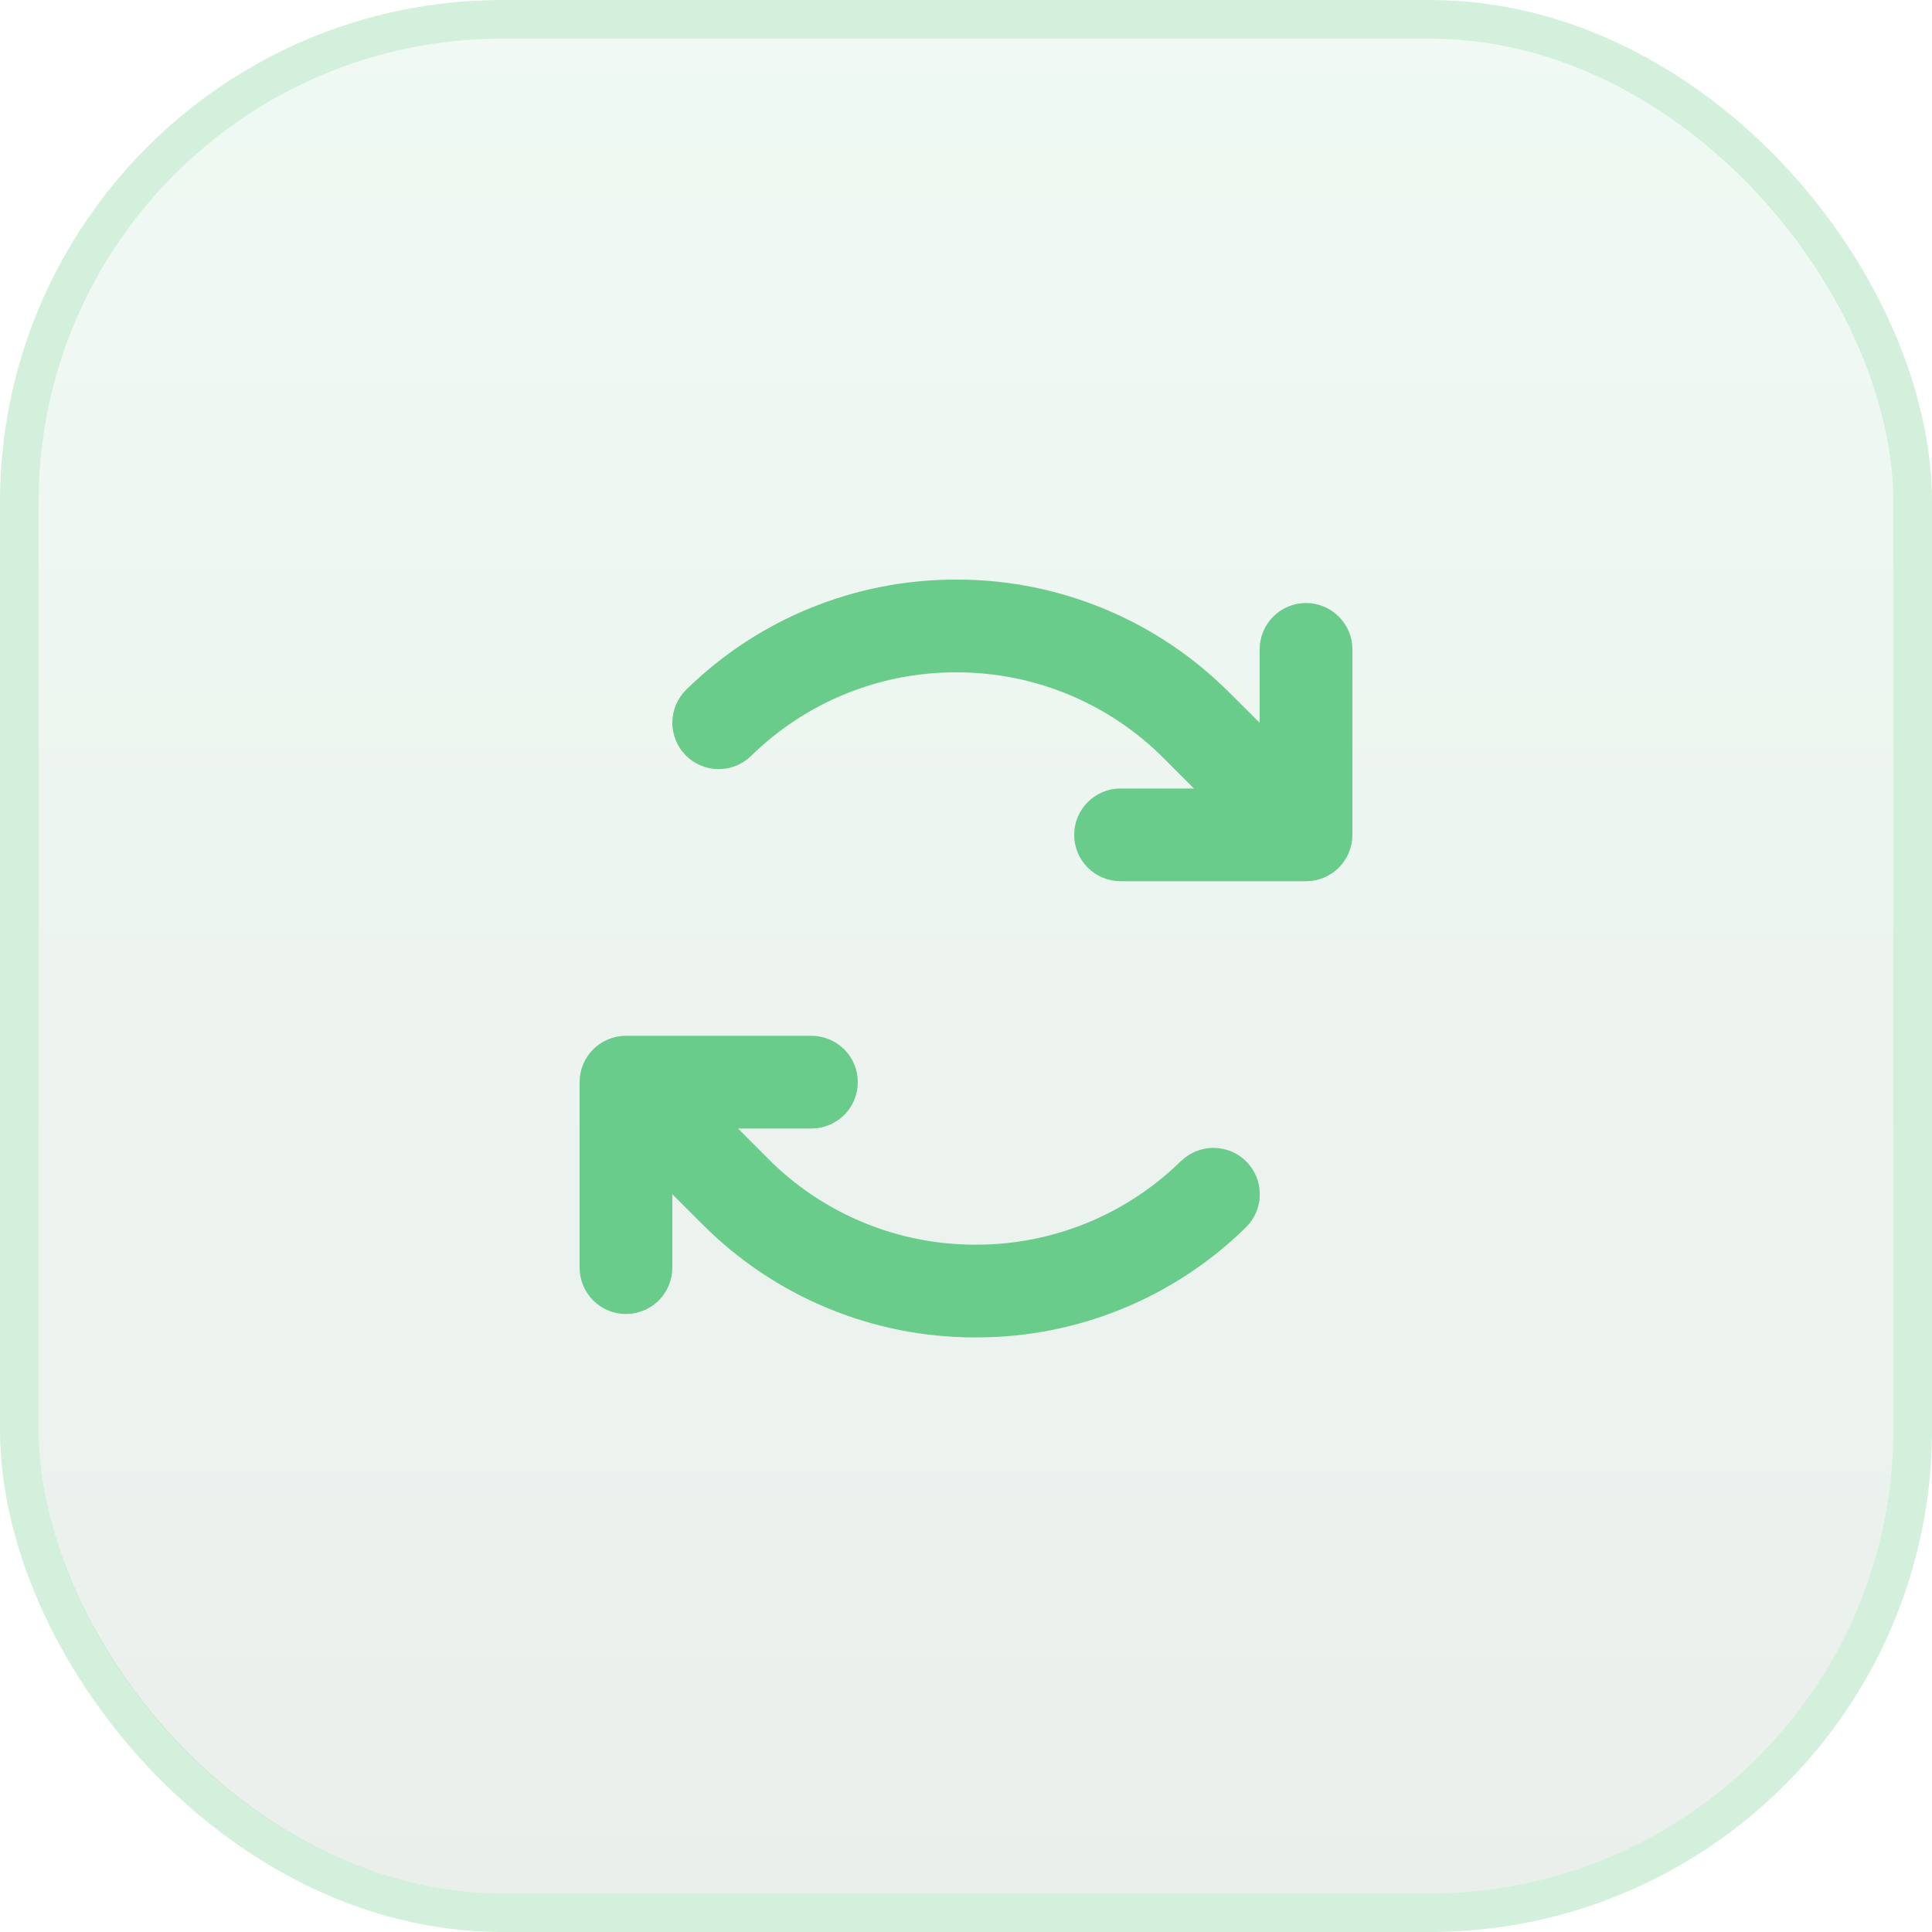 <svg width="50" height="50" viewBox="0 0 50 50" fill="none" xmlns="http://www.w3.org/2000/svg">
<g id="cross">
<rect x="1" y="1" width="48" height="48" rx="12" fill="url(#paint0_linear_1_126)" fill-opacity="0.1"/>
<rect x="0.5" y="0.5" width="49" height="49" rx="12.5" stroke="#6ACC8B" stroke-opacity="0.3"/>
<path id="Vector" d="M35 16.806V21.606C35 21.924 34.874 22.23 34.648 22.455C34.423 22.68 34.118 22.806 33.8 22.806H29C28.682 22.806 28.377 22.68 28.151 22.455C27.926 22.23 27.8 21.924 27.8 21.606C27.8 21.288 27.926 20.983 28.151 20.758C28.377 20.532 28.682 20.406 29 20.406H30.9L30.12 19.626C28.708 18.207 26.79 17.406 24.788 17.4H24.745C22.761 17.396 20.855 18.173 19.439 19.563C19.211 19.785 18.905 19.909 18.587 19.905C18.268 19.901 17.965 19.772 17.742 19.544C17.52 19.317 17.396 19.01 17.4 18.692C17.404 18.373 17.533 18.07 17.761 17.847C19.625 16.017 22.135 14.994 24.748 15H24.8C27.436 15.007 29.961 16.061 31.82 17.929L32.6 18.706V16.806C32.6 16.488 32.726 16.183 32.952 15.957C33.176 15.732 33.482 15.606 33.8 15.606C34.118 15.606 34.423 15.732 34.648 15.957C34.874 16.183 35 16.488 35 16.806ZM30.561 30.049C29.145 31.44 27.237 32.217 25.252 32.212H25.209C23.207 32.206 21.289 31.405 19.877 29.986L19.1 29.206H21C21.318 29.206 21.623 29.08 21.849 28.855C22.074 28.63 22.2 28.324 22.2 28.006C22.2 27.688 22.074 27.383 21.849 27.157C21.623 26.933 21.318 26.806 21 26.806H16.2C15.882 26.806 15.576 26.933 15.351 27.157C15.126 27.383 15 27.688 15 28.006V32.806C15 33.124 15.126 33.429 15.351 33.655C15.576 33.88 15.882 34.006 16.2 34.006C16.518 34.006 16.823 33.88 17.049 33.655C17.274 33.429 17.4 33.124 17.4 32.806V30.906L18.18 31.686C20.04 33.553 22.565 34.606 25.2 34.612H25.256C27.869 34.618 30.379 33.596 32.243 31.765C32.356 31.655 32.446 31.524 32.508 31.379C32.569 31.234 32.602 31.078 32.604 30.921C32.606 30.763 32.576 30.607 32.518 30.46C32.459 30.314 32.372 30.181 32.262 30.068C32.152 29.955 32.02 29.866 31.876 29.803C31.731 29.742 31.575 29.709 31.417 29.707C31.26 29.705 31.104 29.735 30.957 29.793C30.811 29.852 30.678 29.939 30.565 30.049H30.561Z" fill="#6ACC8B"/>
</g>
<defs>
<linearGradient id="paint0_linear_1_126" x1="25" y1="1" x2="25" y2="49" gradientUnits="userSpaceOnUse">
<stop stop-color="#6ACC8B"/>
<stop offset="1" stop-color="#356646"/>
</linearGradient>
</defs>
</svg>
